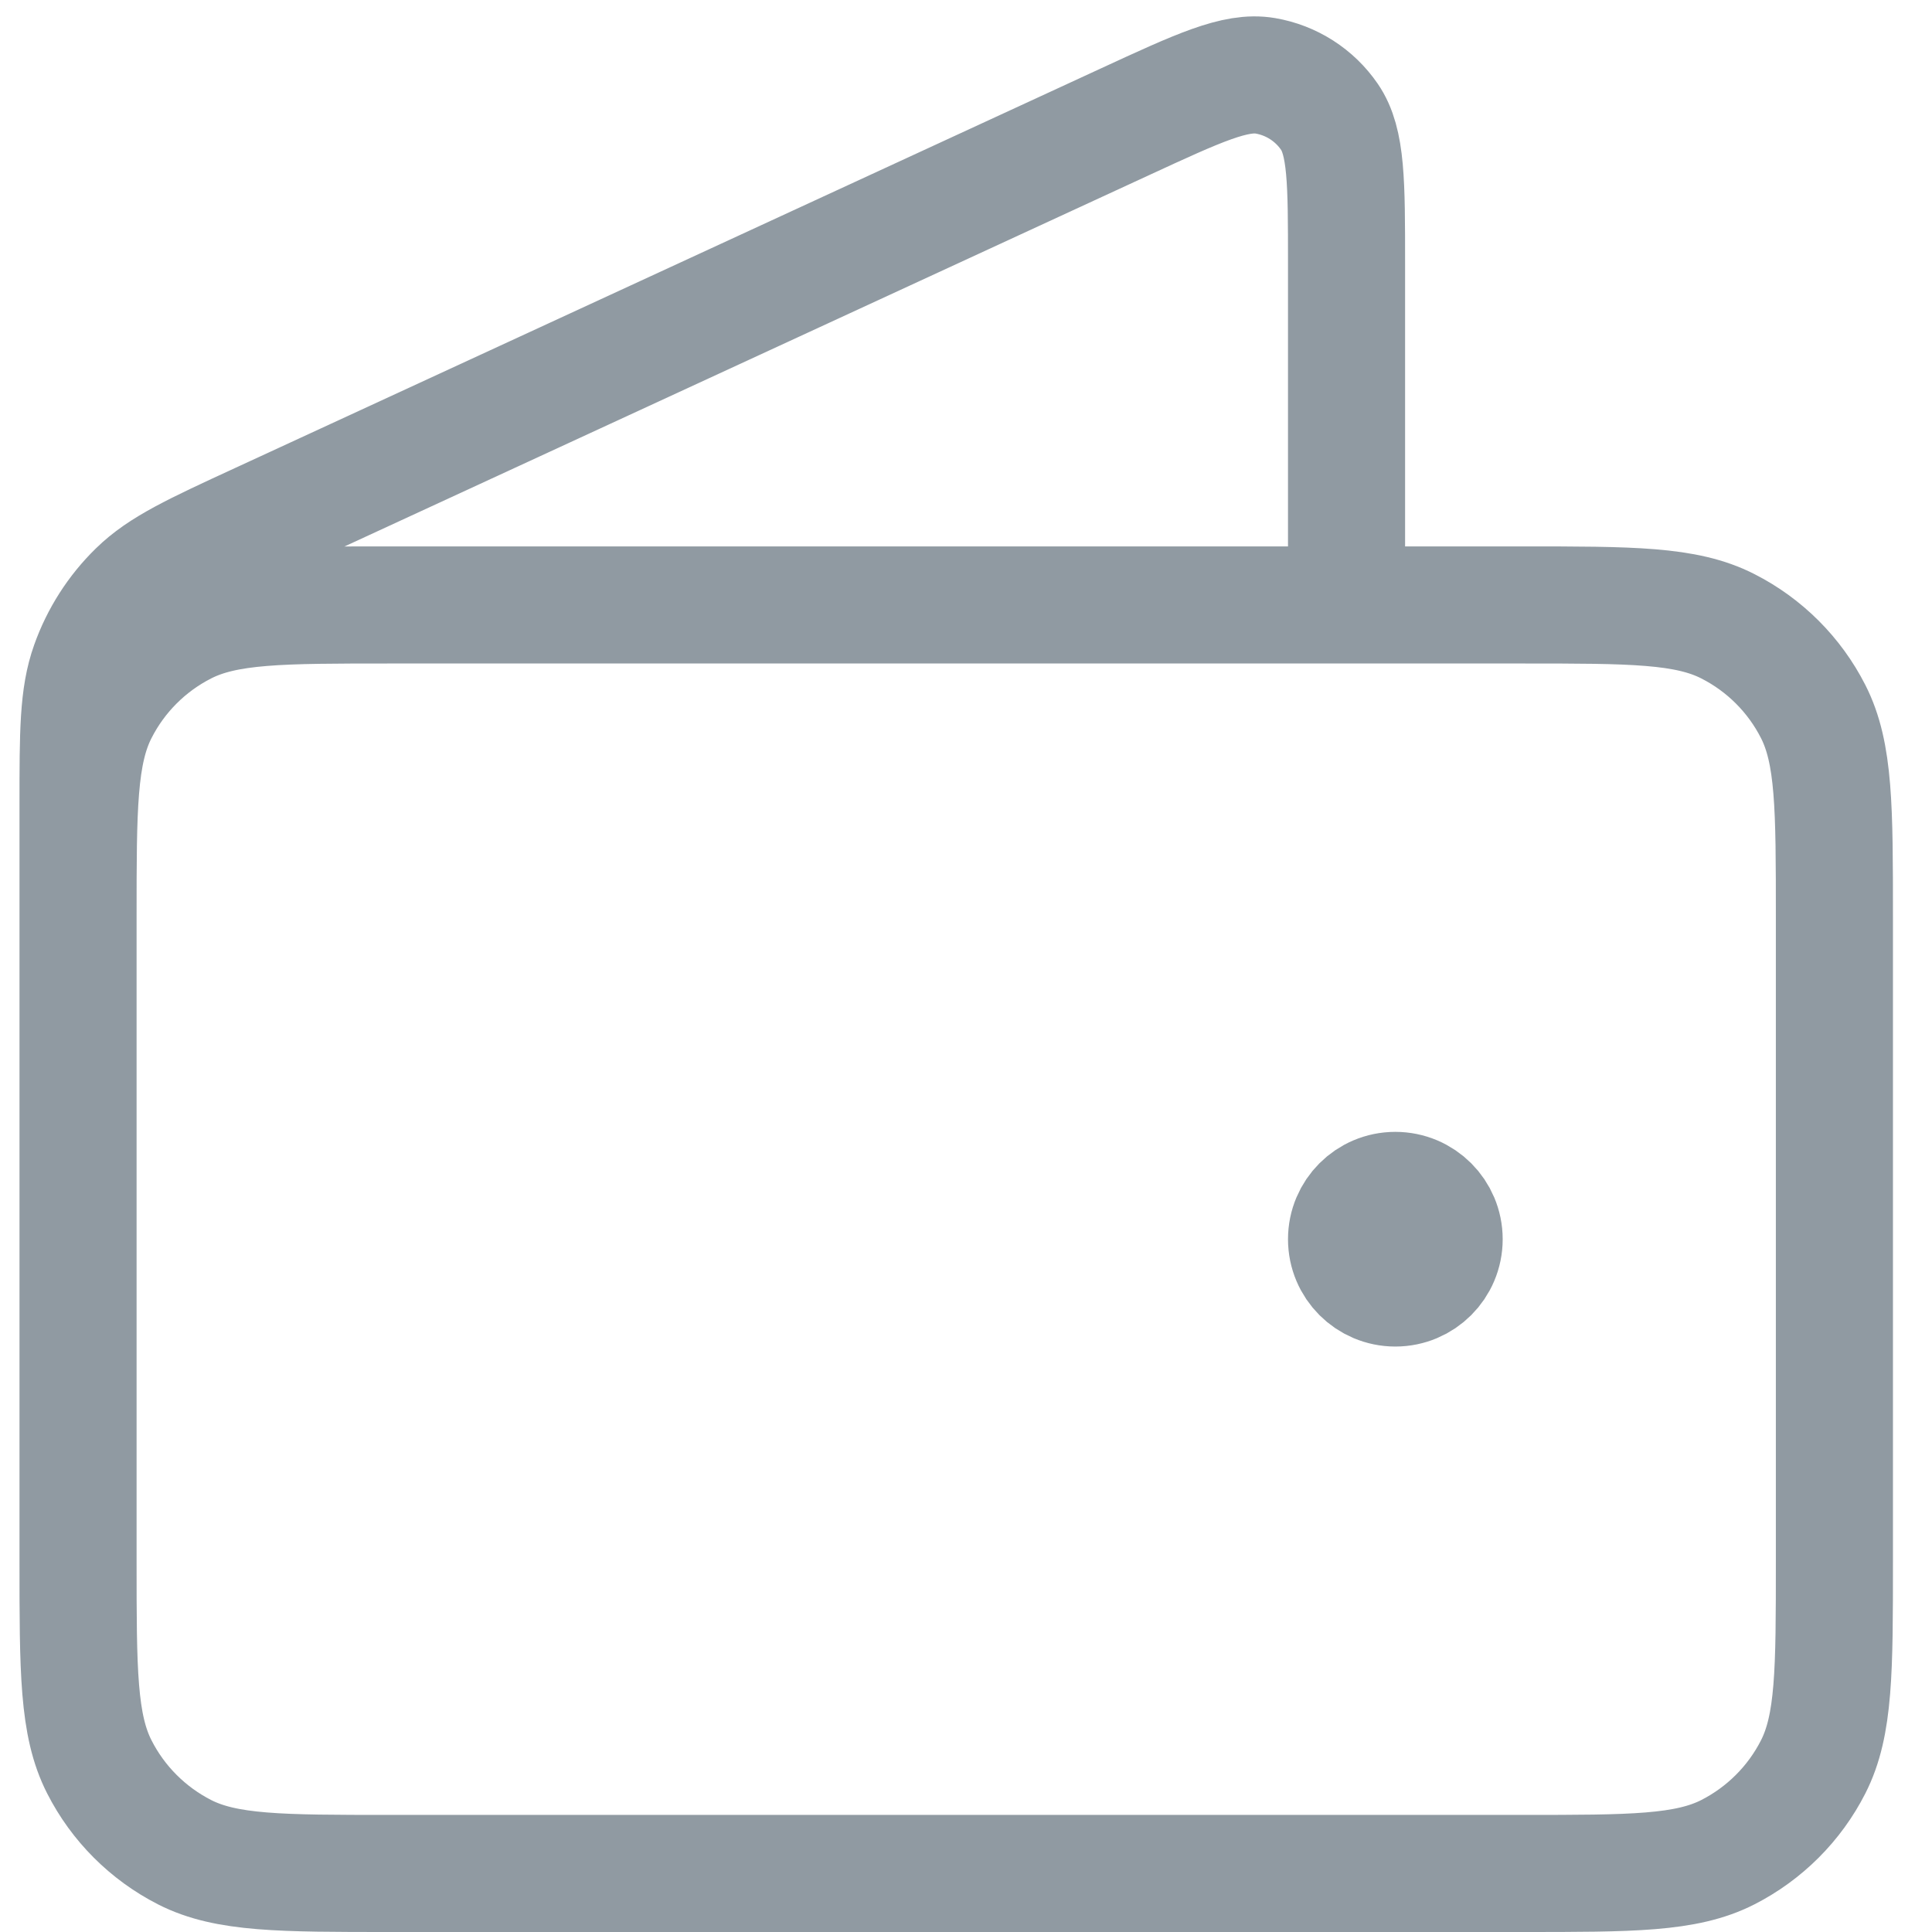 <svg xmlns="http://www.w3.org/2000/svg" width="33" height="33" viewBox="0 0 33 33" fill="none"><path d="M23 10.333V4.501C23 3.115 23 2.422 22.708 1.996C22.453 1.624 22.058 1.371 21.613 1.295C21.104 1.208 20.474 1.499 19.216 2.08L4.432 8.903C3.309 9.421 2.748 9.68 2.337 10.082C1.973 10.437 1.696 10.871 1.526 11.35C1.333 11.891 1.333 12.509 1.333 13.746V22M23.833 21.167H23.85M1.333 15.667L1.333 26.667C1.333 28.534 1.333 29.467 1.697 30.18C2.016 30.807 2.526 31.317 3.153 31.637C3.866 32 4.8 32 6.667 32H26C27.867 32 28.8 32 29.513 31.637C30.14 31.317 30.651 30.807 30.97 30.18C31.333 29.467 31.333 28.534 31.333 26.667V15.667C31.333 13.8 31.333 12.866 30.97 12.153C30.651 11.526 30.141 11.016 29.513 10.697C28.8 10.333 27.867 10.333 26 10.333L6.667 10.333C4.8 10.333 3.866 10.333 3.153 10.697C2.526 11.016 2.016 11.526 1.697 12.153C1.333 12.866 1.333 13.8 1.333 15.667ZM24.667 21.167C24.667 21.627 24.294 22 23.833 22C23.373 22 23 21.627 23 21.167C23 20.706 23.373 20.333 23.833 20.333C24.294 20.333 24.667 20.706 24.667 21.167Z" stroke="#909AA2" stroke-width="2" stroke-linecap="round" stroke-linejoin="round"></path></svg>